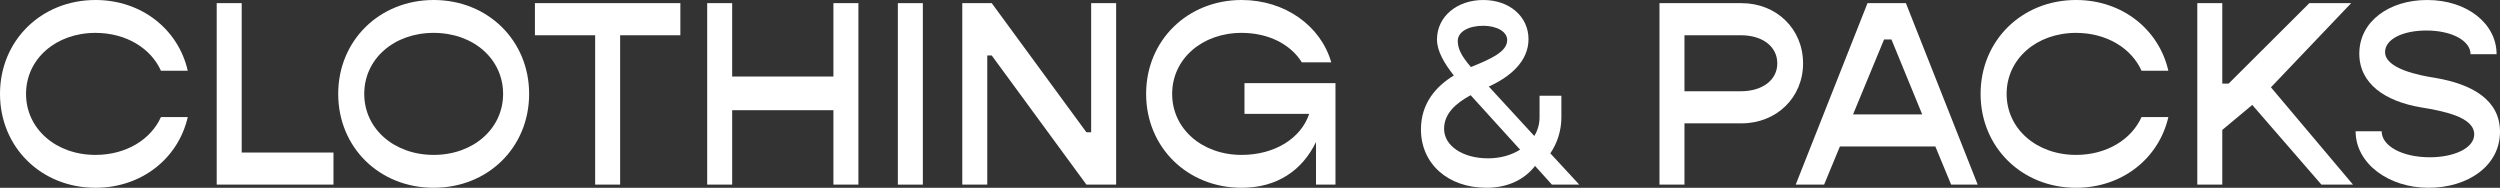 <?xml version="1.0" encoding="UTF-8"?>
<svg id="Layer_1" xmlns="http://www.w3.org/2000/svg" viewBox="0 0 475.3 35.7">
  <rect x="0" y="0" width="475.3" height="35.7" fill="#333333" stroke="none"/>
  <defs>
    <style>
      .cls-1 {
        fill: #fff;
      }
    </style>
  </defs>
  <path class="cls-1" d="M0,17.85C0,7.7,7.85,0,18.15,0c8.8,0,15.75,5.6,17.55,13.45h-5.1c-1.9-4.25-6.6-7.2-12.45-7.2-7.5,0-13.2,4.95-13.2,11.6s5.7,11.6,13.2,11.6c5.85,0,10.55-2.95,12.45-7.2h5.1c-1.8,7.85-8.75,13.45-17.55,13.45C7.85,35.7,0,28,0,17.85Z"/>
  <path class="cls-1" d="M63.4,29v6.1h-22.2V.6h4.75v28.4h17.45Z"/>
  <path class="cls-1" d="M64.3,17.85c0-10.15,7.85-17.85,18.15-17.85s18.15,7.7,18.15,17.85-7.8,17.85-18.15,17.85-18.15-7.7-18.15-17.85ZM95.65,17.85c0-6.65-5.65-11.6-13.2-11.6s-13.2,4.95-13.2,11.6,5.7,11.6,13.2,11.6,13.2-4.95,13.2-11.6Z"/>
  <path class="cls-1" d="M129.35,6.7h-11.45v28.4h-4.75V6.7h-11.45V.6h27.65v6.1Z"/>
  <path class="cls-1" d="M163.2.6v34.5h-4.75v-14.15h-19.25v14.15h-4.75V.6h4.75v13.95h19.25V.6h4.75Z"/>
  <path class="cls-1" d="M170.7.6h4.75v34.5h-4.75V.6Z"/>
  <path class="cls-1" d="M182.95.6h5.6l18,24.55h.9V.6h4.75v34.5h-5.65l-18-24.55h-.85v24.55h-4.75V.6Z"/>
  <path class="cls-1" d="M253.9,15.8v19.3h-3.7v-8.1c-2.65,5.45-7.45,8.7-14.15,8.7-10.3,0-18.15-7.7-18.15-17.85S225.75,0,236.05,0c8.25,0,15.05,4.9,17.05,11.85h-5.6c-2.1-3.4-6.3-5.6-11.45-5.6-7.5,0-13.2,4.95-13.2,11.6s5.7,11.6,13.2,11.6c6.3,0,11.3-3.15,12.85-7.8h-12.3v-5.85h17.3Z"/>
  <path class="cls-1" d="M295.05,35.1l-3.2-3.55c-2.25,2.85-5.55,4.15-9.25,4.15-7.3,0-12.45-4.55-12.45-11.1,0-5,2.9-8.2,6.25-10.25-1.85-2.35-3.2-4.65-3.2-6.85,0-4.35,3.8-7.5,8.8-7.5s8.6,3.15,8.6,7.45-3.65,7.25-7.55,9l8.65,9.4c.65-1.05,1-2.25,1-3.55v-4.1h4.15v4.1c0,2.55-.8,4.95-2.1,6.85l5.5,5.95h-5.2ZM289,28.45l-9.4-10.35c-2.85,1.55-5.05,3.5-5.05,6.4,0,3.2,3.5,5.6,8.35,5.6,2.35,0,4.45-.6,6.1-1.65ZM277.15,7.8c0,1.45.7,2.85,2.5,4.95,3.8-1.55,6.9-2.9,6.9-5.15,0-1.55-1.95-2.7-4.55-2.7-2.75,0-4.85,1.1-4.85,2.9Z"/>
  <path class="cls-1" d="M342.8,12.05c0,6.5-5.05,11.4-11.7,11.4h-10.85v11.65h-4.75V.6h15.6c6.65,0,11.7,4.9,11.7,11.45ZM337.9,12.05c0-3.2-2.8-5.35-6.95-5.35h-10.7v10.65h10.7c4.15,0,6.95-2.15,6.95-5.3Z"/>
  <path class="cls-1" d="M367.95,27.85h-18.15l-3,7.25h-5.4L355.05.6h7.3l13.65,34.5h-5.05l-3-7.25ZM365.45,21.75l-5.85-14.25h-1.4l-5.9,14.25h13.15Z"/>
  <path class="cls-1" d="M376.55,17.85c0-10.15,7.85-17.85,18.15-17.85,8.8,0,15.75,5.6,17.55,13.45h-5.1c-1.9-4.25-6.6-7.2-12.45-7.2-7.5,0-13.2,4.95-13.2,11.6s5.7,11.6,13.2,11.6c5.85,0,10.55-2.95,12.45-7.2h5.1c-1.8,7.85-8.75,13.45-17.55,13.45-10.3,0-18.15-7.7-18.15-17.85Z"/>
  <path class="cls-1" d="M428.2,19.95l-5.7,4.75v10.4h-4.75V.6h4.75v15.3h1.2l15.35-15.3h7.95l-15.25,16,15.6,18.5h-6l-13.15-15.15Z"/>
  <path class="cls-1" d="M447.85,24.95h4.95c0,2.8,3.9,4.95,9.15,4.95,4.65,0,8.45-1.75,8.45-4.35,0-3.35-5.95-4.45-10.2-5.15-6.7-1.15-11.65-4.45-11.65-10.2,0-6.15,5.7-10.2,12.9-10.2,7.6,0,13.2,4.5,13.2,10.3h-4.95c0-2.55-3.55-4.5-8.4-4.5-4.4,0-7.85,1.6-7.85,4.1,0,3.2,6.6,4.45,9.5,4.9,7.15,1.2,12.35,4.25,12.35,10.25,0,6.45-6.05,10.65-13.6,10.65s-13.85-4.6-13.85-10.75Z"/>
</svg>